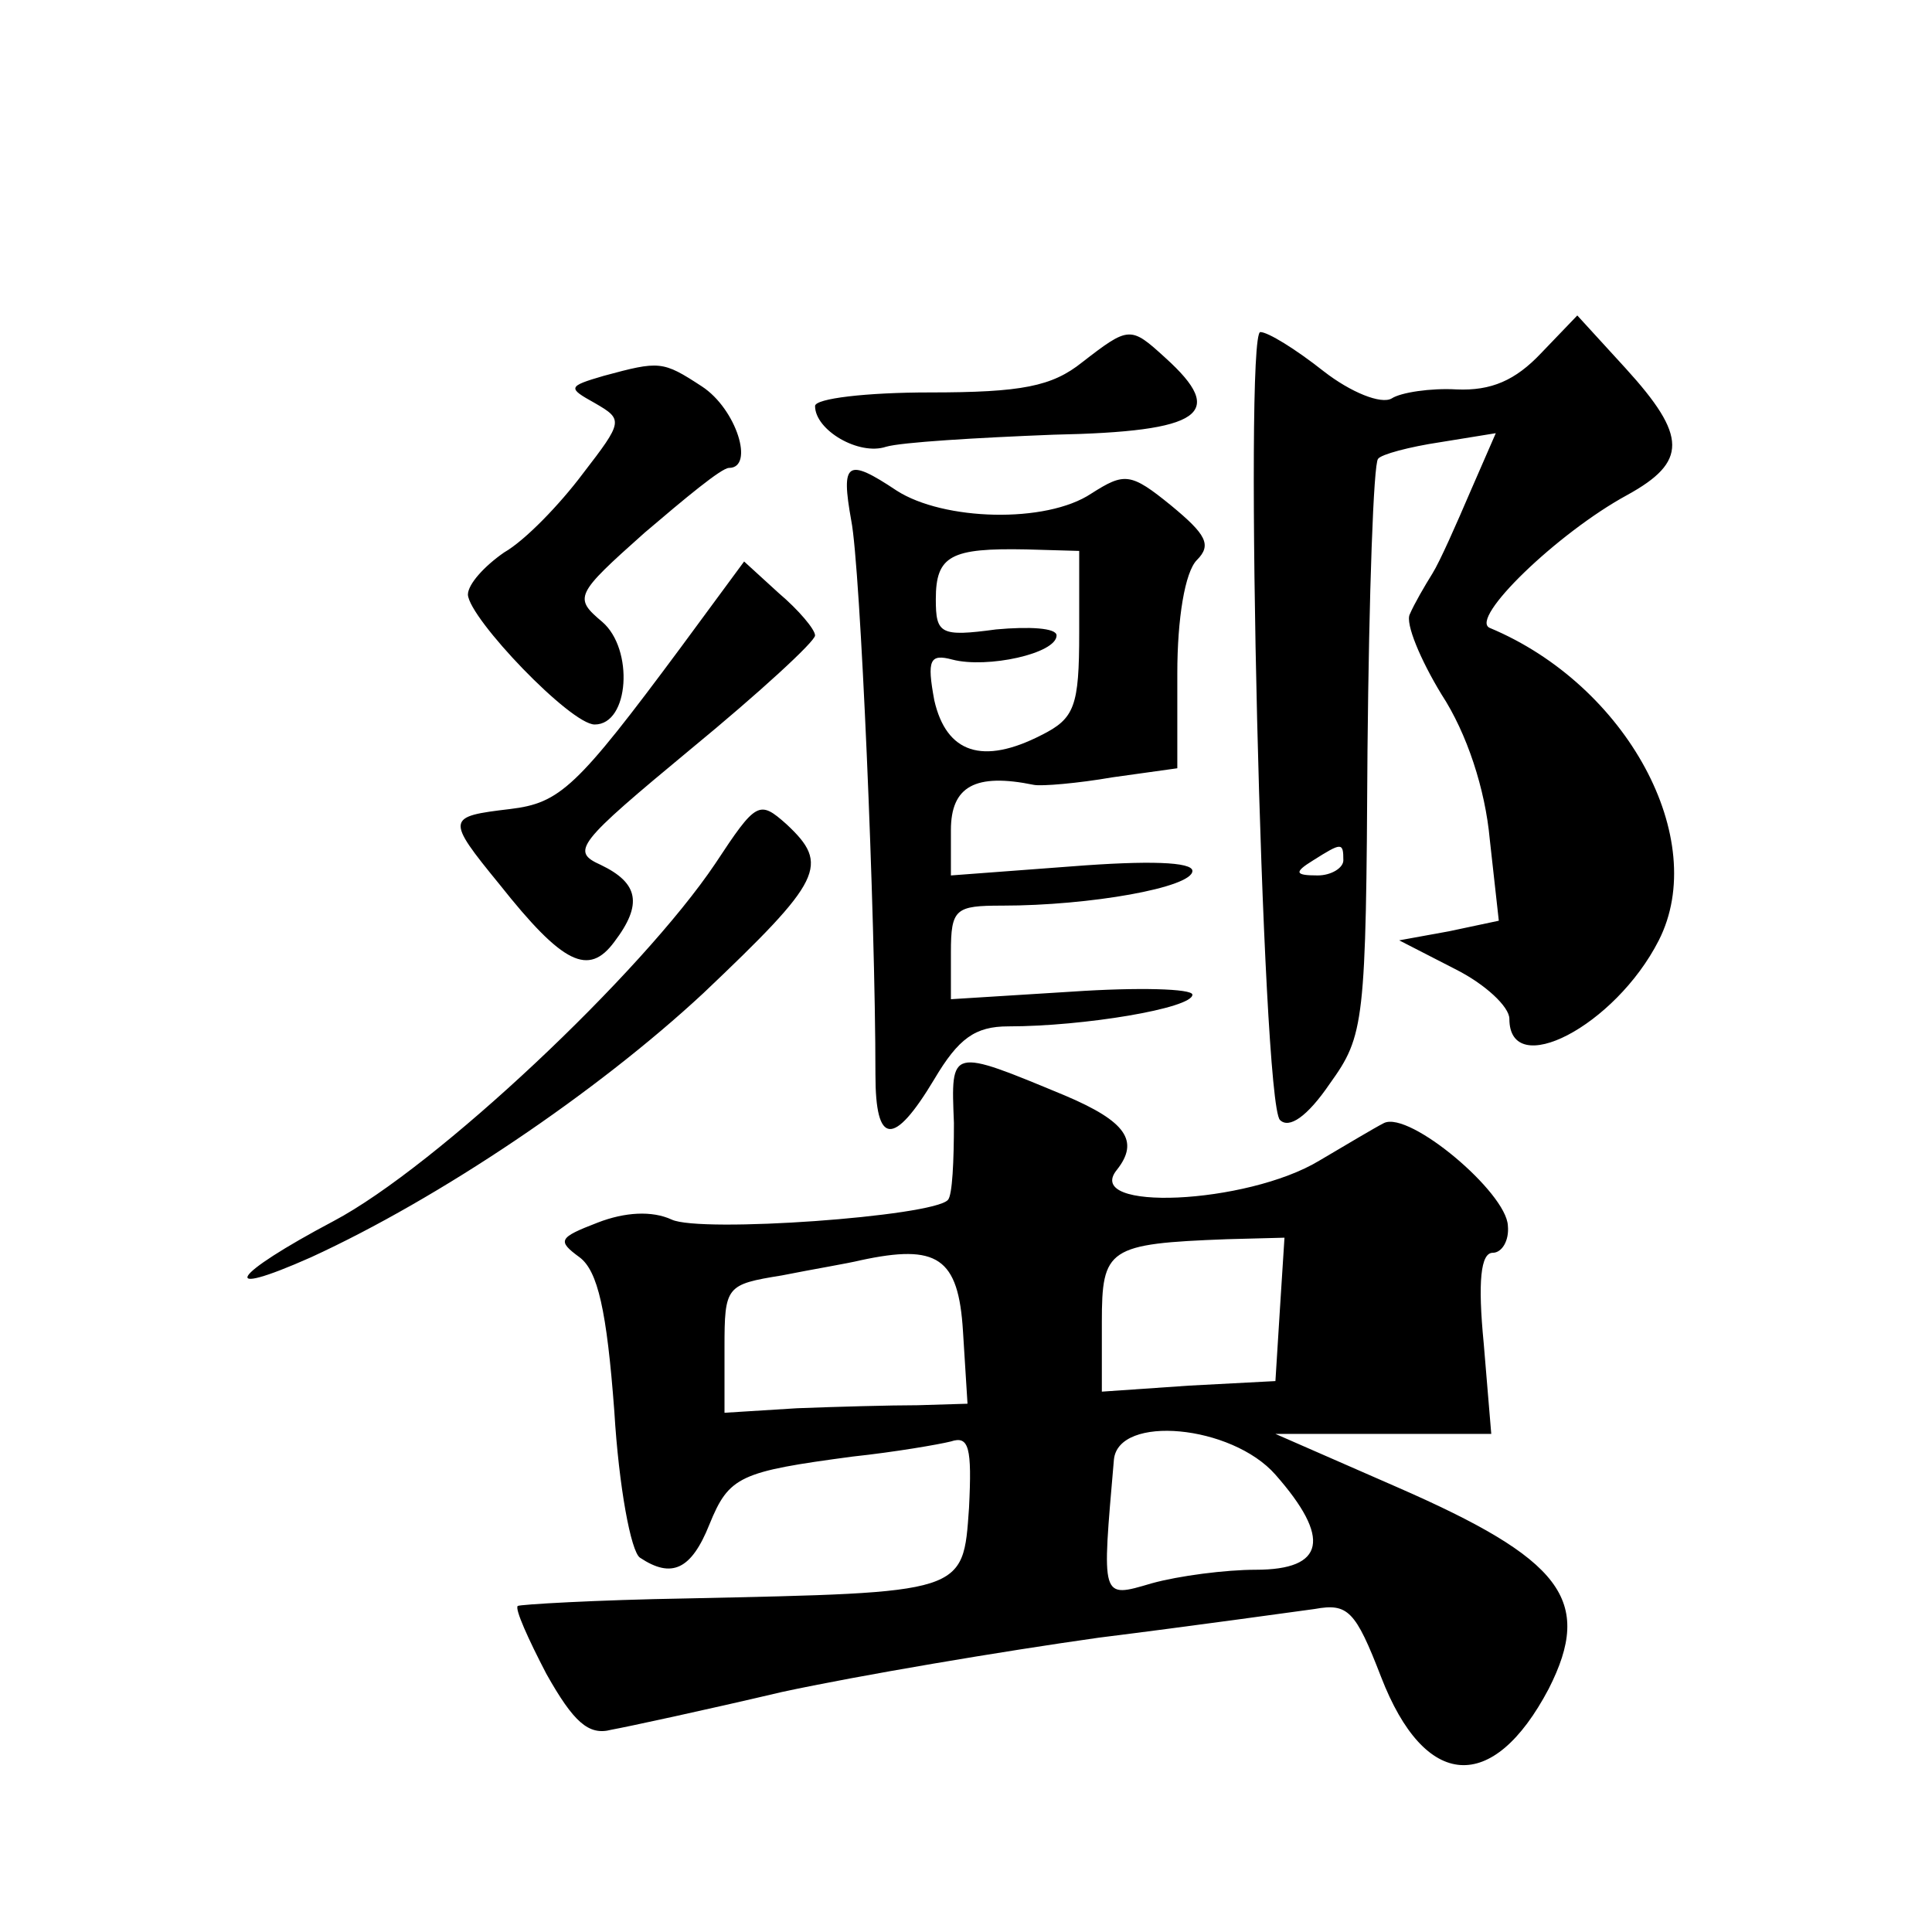 <?xml version="1.0" standalone="no"?>
<!DOCTYPE svg PUBLIC "-//W3C//DTD SVG 20010904//EN"
 "http://www.w3.org/TR/2001/REC-SVG-20010904/DTD/svg10.dtd">
<svg version="1.0" xmlns="http://www.w3.org/2000/svg"
 width="128pt" height="128pt" viewBox="0 0 128 128"
 preserveAspectRatio="xMidYMid meet">
<g transform="translate(0,128) scale(0.1,-0.1)"
fill="#0" stroke="none">
<path d="M1021 1046 c-17 -18 -33 -25 -56 -24 -17 1 -37 -2 -43 -6 -7 -4 -27 4
-45 18 -19 15 -37 26 -42 26 -11 0 1 -510 13 -522 6 -6 18 2 33 24 23 32 24 40
25 221 1 104 4 190 7 193 2 3 21 8 41 11 l37 6 -17 -39 c-9 -21 -20 -46 -25 -54
-5 -8 -12 -20 -15 -27 -3 -6 7 -30 21 -53 17 -26 29 -63 32 -96 l6 -54 -33 -7 -33
-6 37 -19 c20 -10 36 -25 36 -33 0 -41 70 -5 99 52 34 67 -21 169 -112 207 -14
6 45 63 91 88 40 22 40 39 -1 84 l-32 35 -24 -25z m-131 -336 c0 -5 -8 -10 -17
-10 -15 0 -16 2 -3 10 19 12 20 12 20 0z M717 1040 c-20 -16 -40 -20 -101 -20 -42
0 -76 -4 -76 -9 0 -16 29 -33 47 -27 10 3 60 6 111 8 99 2 115 14 74 51 -23 21
-24 21 -55 -3z M400 1031 c-24 -7 -24 -8 -6 -18 19 -11 19 -12 -8 -47 -15 -20 -38
-44 -52 -52 -13 -9 -24 -21 -24 -28 1 -16 68 -86 84 -86 23 0 26 50 5 68 -19 16
-18 18 28 59 27 23 51 43 56 43 17 0 5 39 -18 54 -26 17 -28 17 -65 7z M564 935
c6 -30 16 -261 16 -367 0 -47 12 -48 39 -3 16 27 27 35 49 35 50 0 122 12 122 21
0 4 -36 5 -80 2 l-80 -5 0 31 c0 29 3 31 34 31 58 0 126 12 126 23 0 6 -29 7 -80
3 l-80 -6 0 30 c0 29 16 38 55 30 5 -1 29 1 52 5 l43 6 0 63 c0 36 5 67 13 75 10
10 6 17 -17 36 -27 22 -31 22 -53 8 -30 -20 -98 -18 -129 2 -33 22 -37 19 -30 -20z
m151 -74 c0 -49 -3 -57 -25 -68 -39 -20 -63 -12 -71 23 -5 27 -3 31 12 27 23 -6
69 4 69 16 0 5 -18 6 -40 4 -37 -5 -40 -3 -40 20 0 29 10 34 60 33 l35 -1 0 -54z
M451 851 c-69 -93 -80 -103 -113 -107 -42 -5 -43 -6 -7 -50 42 -53 59 -61 76 -38
19 25 16 39 -9 51 -20 9 -16 14 60 77 45 37 82 71 82 75 0 4 -11 17 -24 28 l-23
21 -42 -57z M474 708 c-49 -73 -185 -201 -253 -237 -68 -36 -78 -52 -15 -24 85
39 189 109 260 175 79 75 84 85 55 112 -18 16 -20 15 -47 -26z M632 536 c0 -25
-1 -48 -4 -51 -10 -11 -164 -22 -183 -13 -13 6 -31 5 -49 -2 -26 -10 -27 -12 -12
-23 12 -9 18 -35 23 -102 3 -50 11 -93 17 -97 21 -14 34 -8 46 22 13 32 20 35 95
45 28 3 57 8 65 10 12 4 14 -4 12 -44 -4 -57 -2 -56 -187 -60 -60 -1 -111 -4 -112
-5 -2 -2 7 -22 19 -45 18 -32 28 -41 43 -37 11 2 62 13 113 25 51 11 146 27 210
36 64 8 128 17 143 19 22 4 27 -1 44 -45 29 -75 74 -78 111 -8 30 59 9 86 -101
134 l-80 35 72 0 71 0 -5 60 c-4 41 -2 60 6 60 6 0 11 8 10 18 -1 22 -65 76 -82
68 -6 -3 -26 -15 -43 -25 -48 -29 -157 -34 -134 -6 15 19 6 32 -34 49 -77 32 -76
32 -74 -18z m216 -123 l-3 -48 -57 -3 -58 -4 0 46 c0 49 4 52 83 55 l38 1 -3 -47z
m-210 -15 l3 -48 -33 -1 c-18 0 -54 -1 -80 -2 l-48 -3 0 43 c0 41 1 42 38 48 20
4 44 8 52 10 51 11 65 2 68 -47z m207 -95 c37 -42 33 -63 -13 -63 -20 0 -51 -4
-69 -9 -34 -10 -33 -11 -25 82 3 30 78 23 107 -10z"/>
</g>
</svg>
